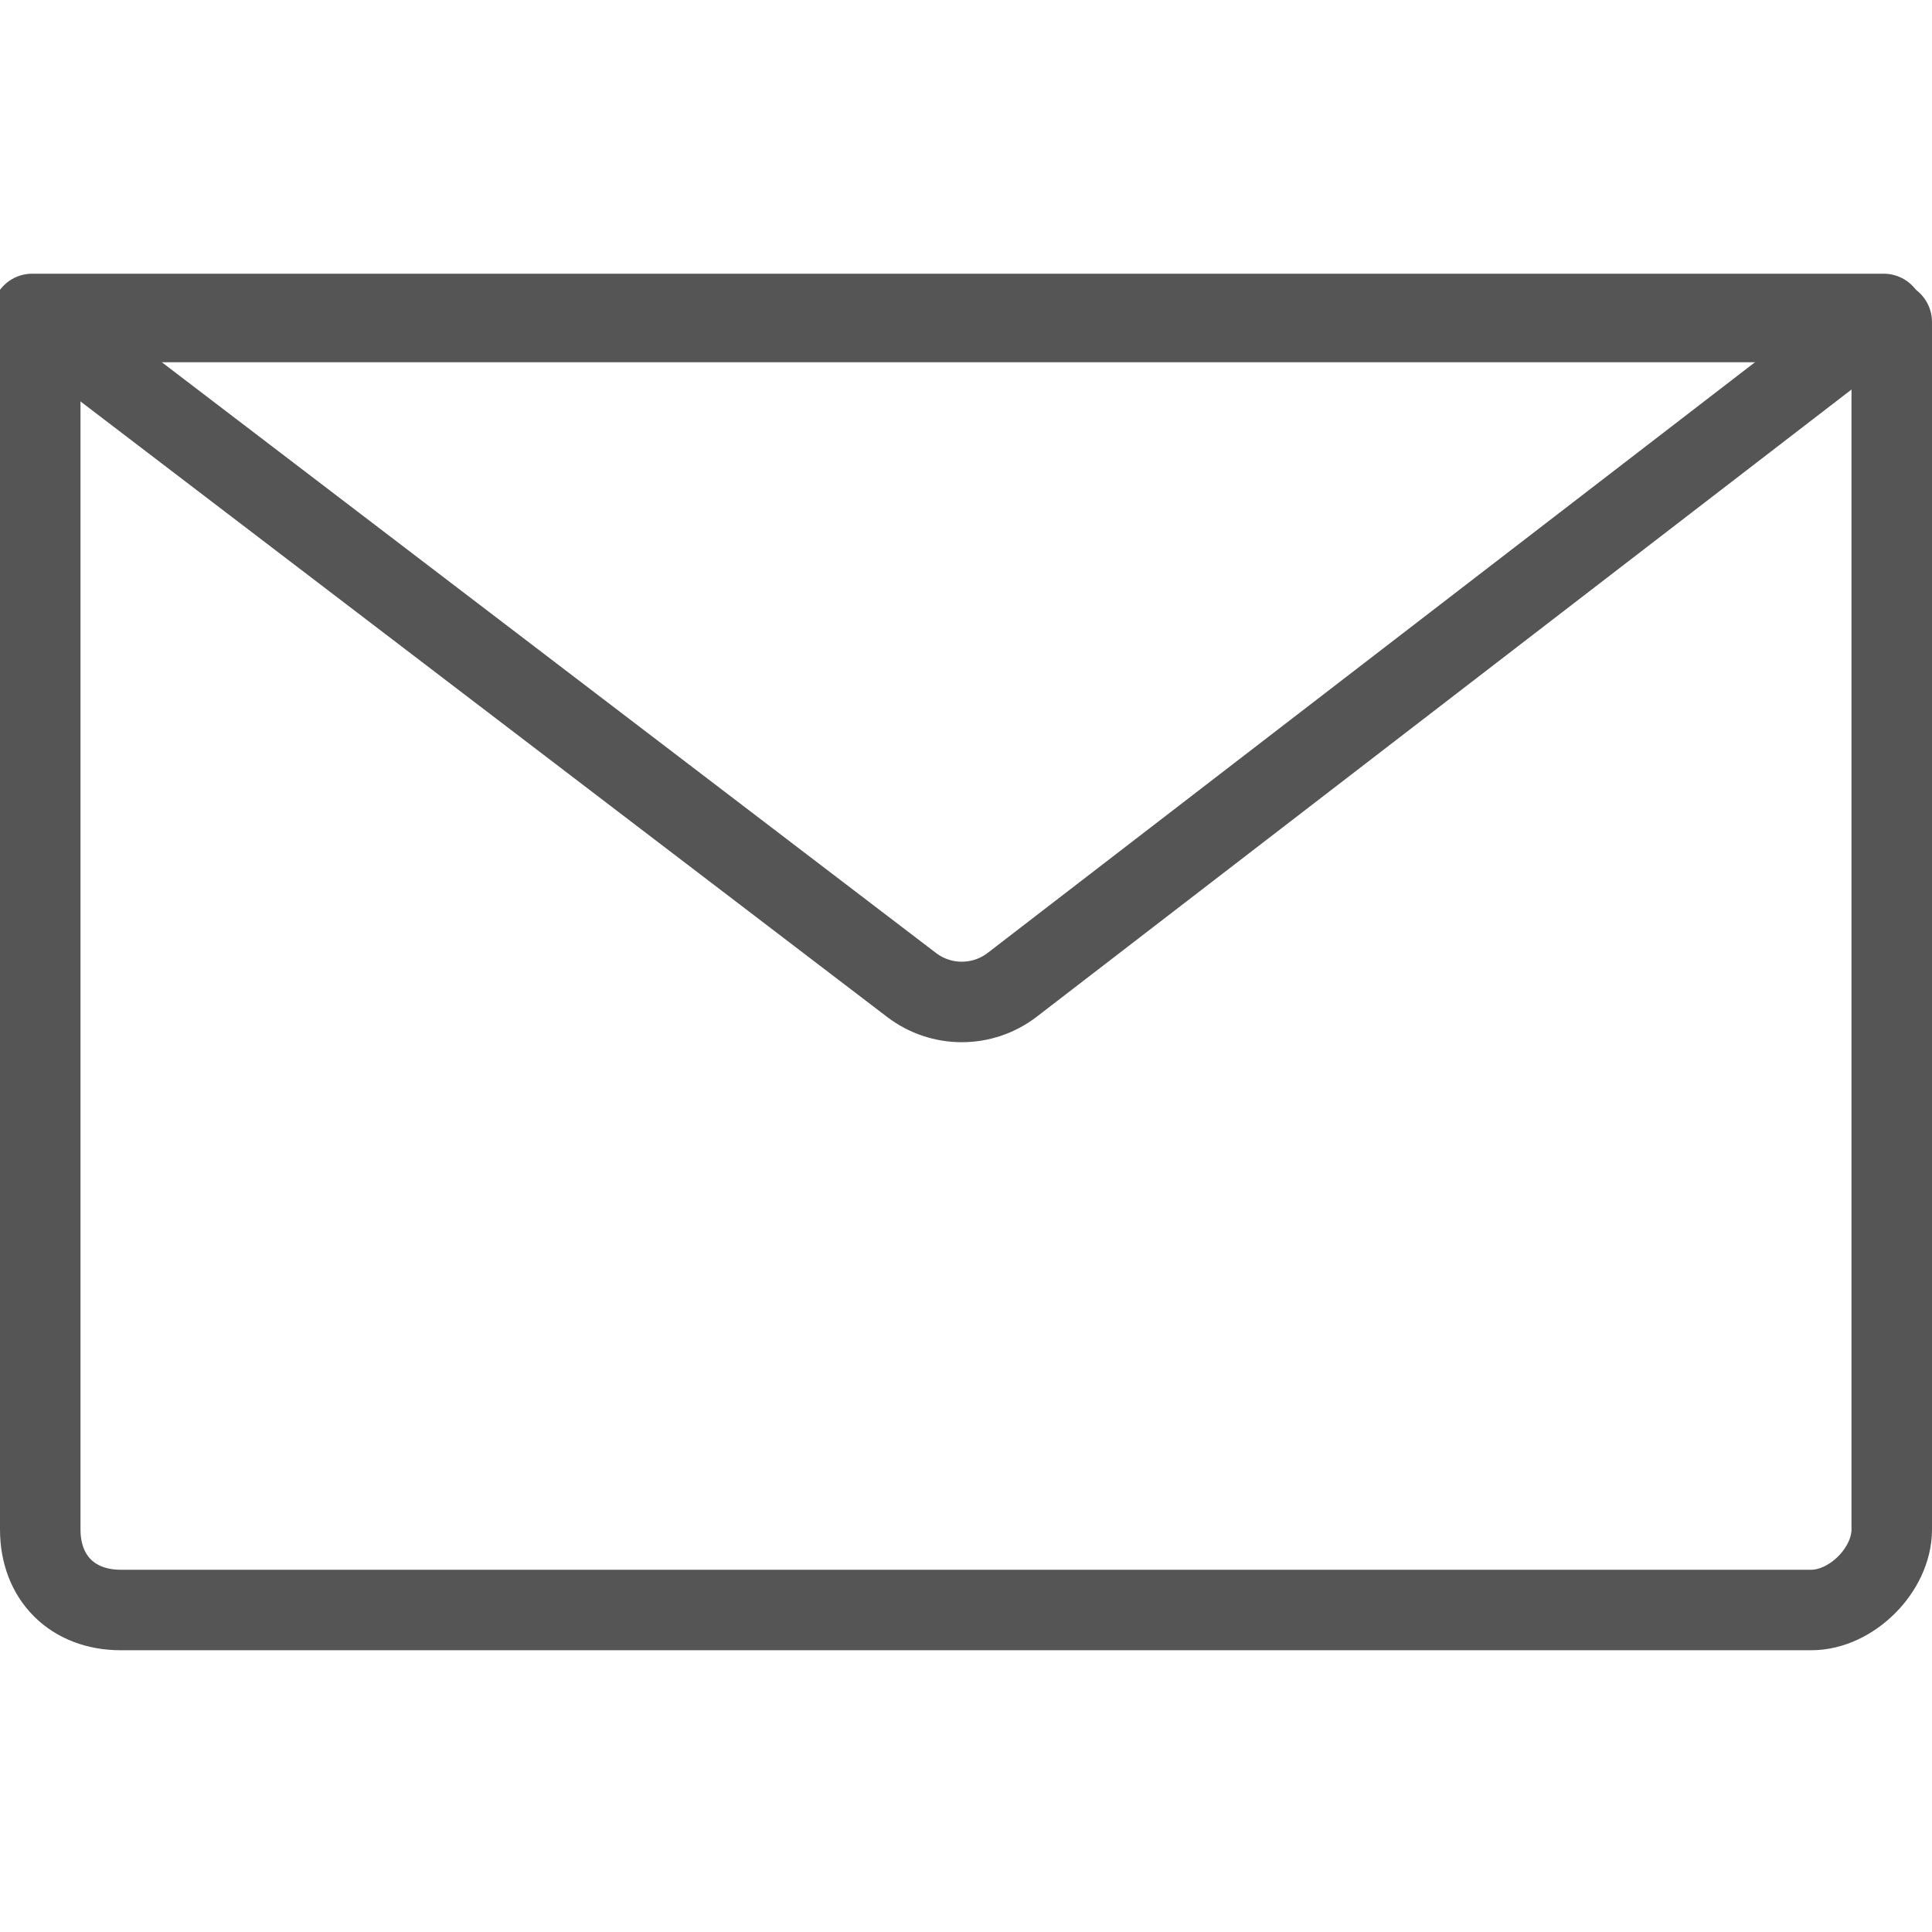 <?xml version="1.0" encoding="utf-8"?>
<!-- Generator: Adobe Illustrator 25.4.1, SVG Export Plug-In . SVG Version: 6.00 Build 0)  -->
<svg version="1.1" id="レイヤー_1" xmlns="http://www.w3.org/2000/svg" xmlns:xlink="http://www.w3.org/1999/xlink" x="0px"
	 y="0px" viewBox="0 0 24 24" style="enable-background:new 0 0 24 24;" xml:space="preserve">
<style type="text/css">
	.st0{fill:none;}
	.st1{fill:none;stroke:#555555;stroke-linecap:round;stroke-linejoin:round;stroke-miterlimit:10;}
</style>
<rect class="st0" width="23.9" height="23.9"/>
<rect class="st0" width="23.9" height="23.9"/>
<g>
	<path class="st1" d="M22.5,20h-21c-0.6,0-1-0.4-1-1V4h23v15C23.5,19.5,23,20,22.5,20z"/>
	<path class="st1" d="M11.323,12.235L0.4,3.9h23l-10.825,8.333C12.206,12.517,11.693,12.518,11.323,12.235z"/>
</g>
</svg>

